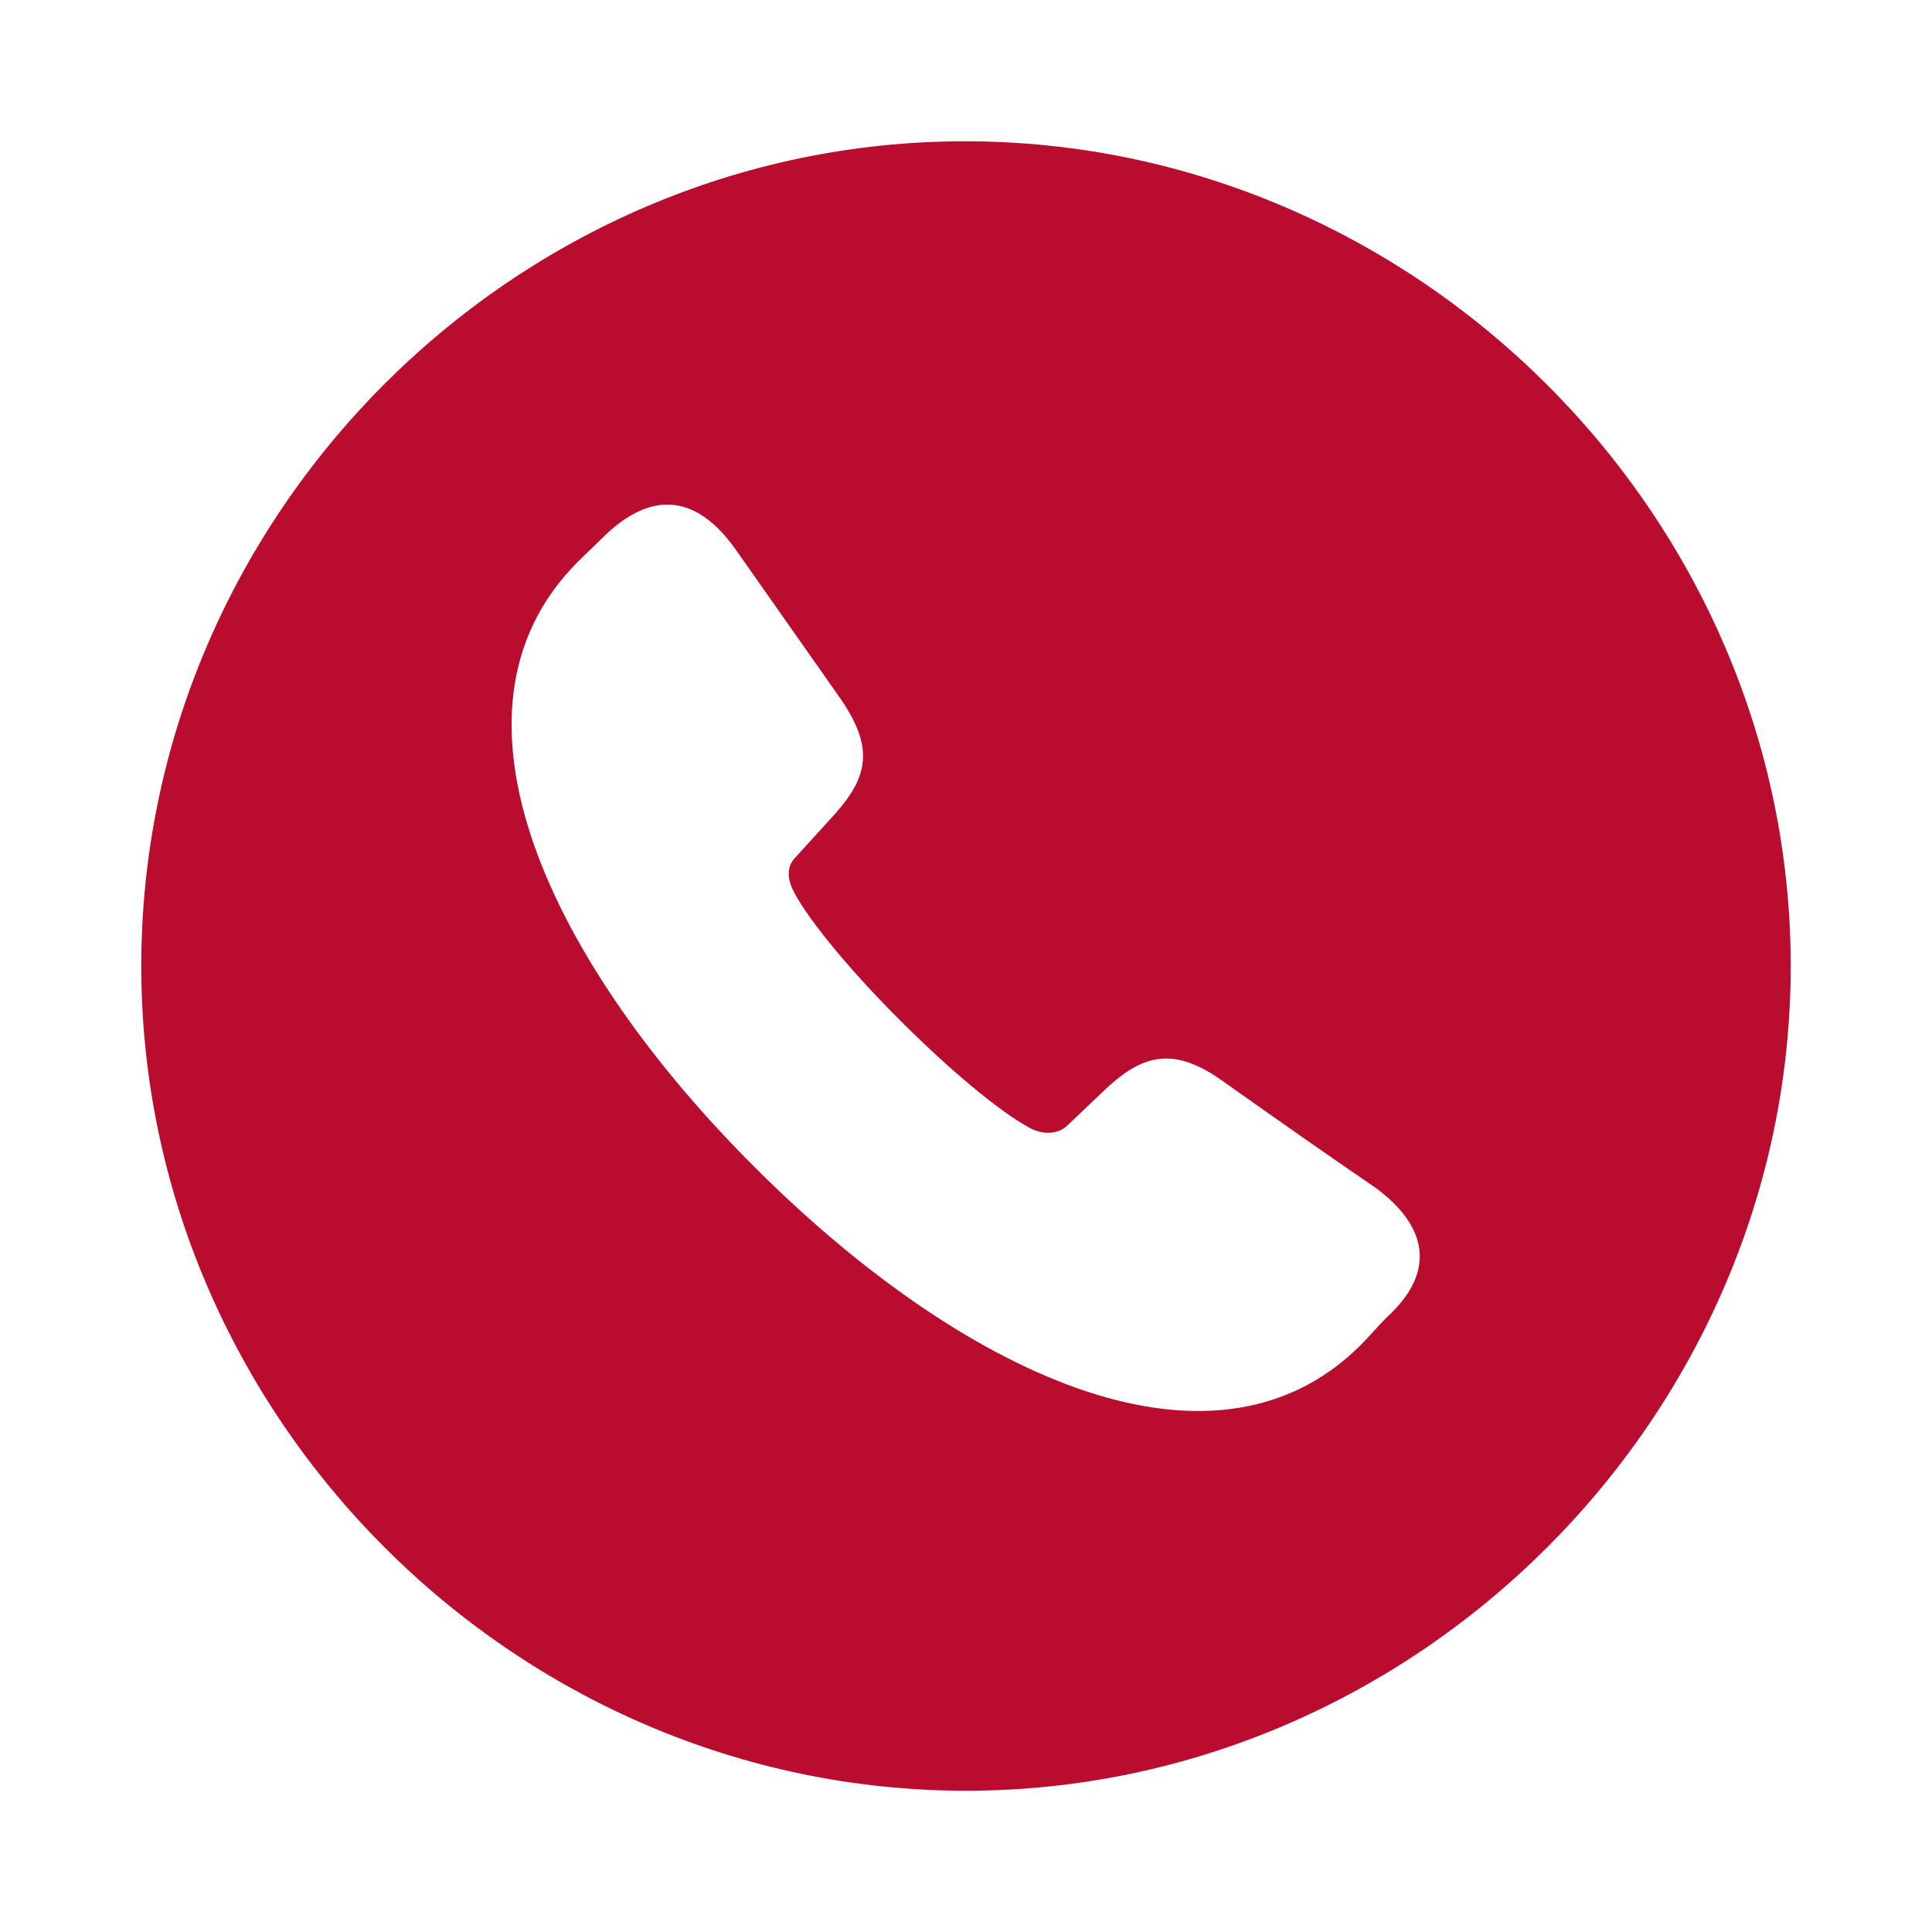 <?xml version="1.0" encoding="utf-8"?>
<!-- Generator: Adobe Illustrator 27.2.0, SVG Export Plug-In . SVG Version: 6.00 Build 0)  -->
<svg version="1.1" id="Layer_1" xmlns="http://www.w3.org/2000/svg" xmlns:xlink="http://www.w3.org/1999/xlink" x="0px" y="0px"
	 viewBox="0 0 800 800" style="enable-background:new 0 0 800 800;" xml:space="preserve">
<style type="text/css">
	.st0{fill:#BA0C2F;}
</style>
<path class="st0" d="M400,741.5c186.5,0,341.5-155,341.5-341.5c0-186.8-155.4-341.5-341.9-341.5C212.8,58.5,58.5,213.2,58.5,400
	C58.5,586.5,213.2,741.5,400,741.5z M312.6,483.4c-83-82.7-135.9-188.2-73.3-250.8c3.7-3.7,7.7-7.4,11.4-11.1
	c19.1-18.1,37.5-17.1,53.9,6l43.5,61.9c14.7,21.4,11,33.5-4.7,50.2l-13.7,15.1c-5,4.7-3,11-0.7,15.1c6.4,12.1,24.4,33.5,43.9,52.9
	c20.1,20.1,40.5,37.2,53.2,44.2c4.7,2.7,11.4,3.3,15.7-0.7l14.4-13.7c16.1-15.7,29.1-19.8,49.9-5c28.8,20.4,46.2,32.5,63.3,44.2
	c21.1,15.4,26.1,34.5,4.7,53.9c-3.7,3.7-7,7.7-10.7,11.4C500.8,619.3,395.6,566.4,312.6,483.4z"/>
</svg>
